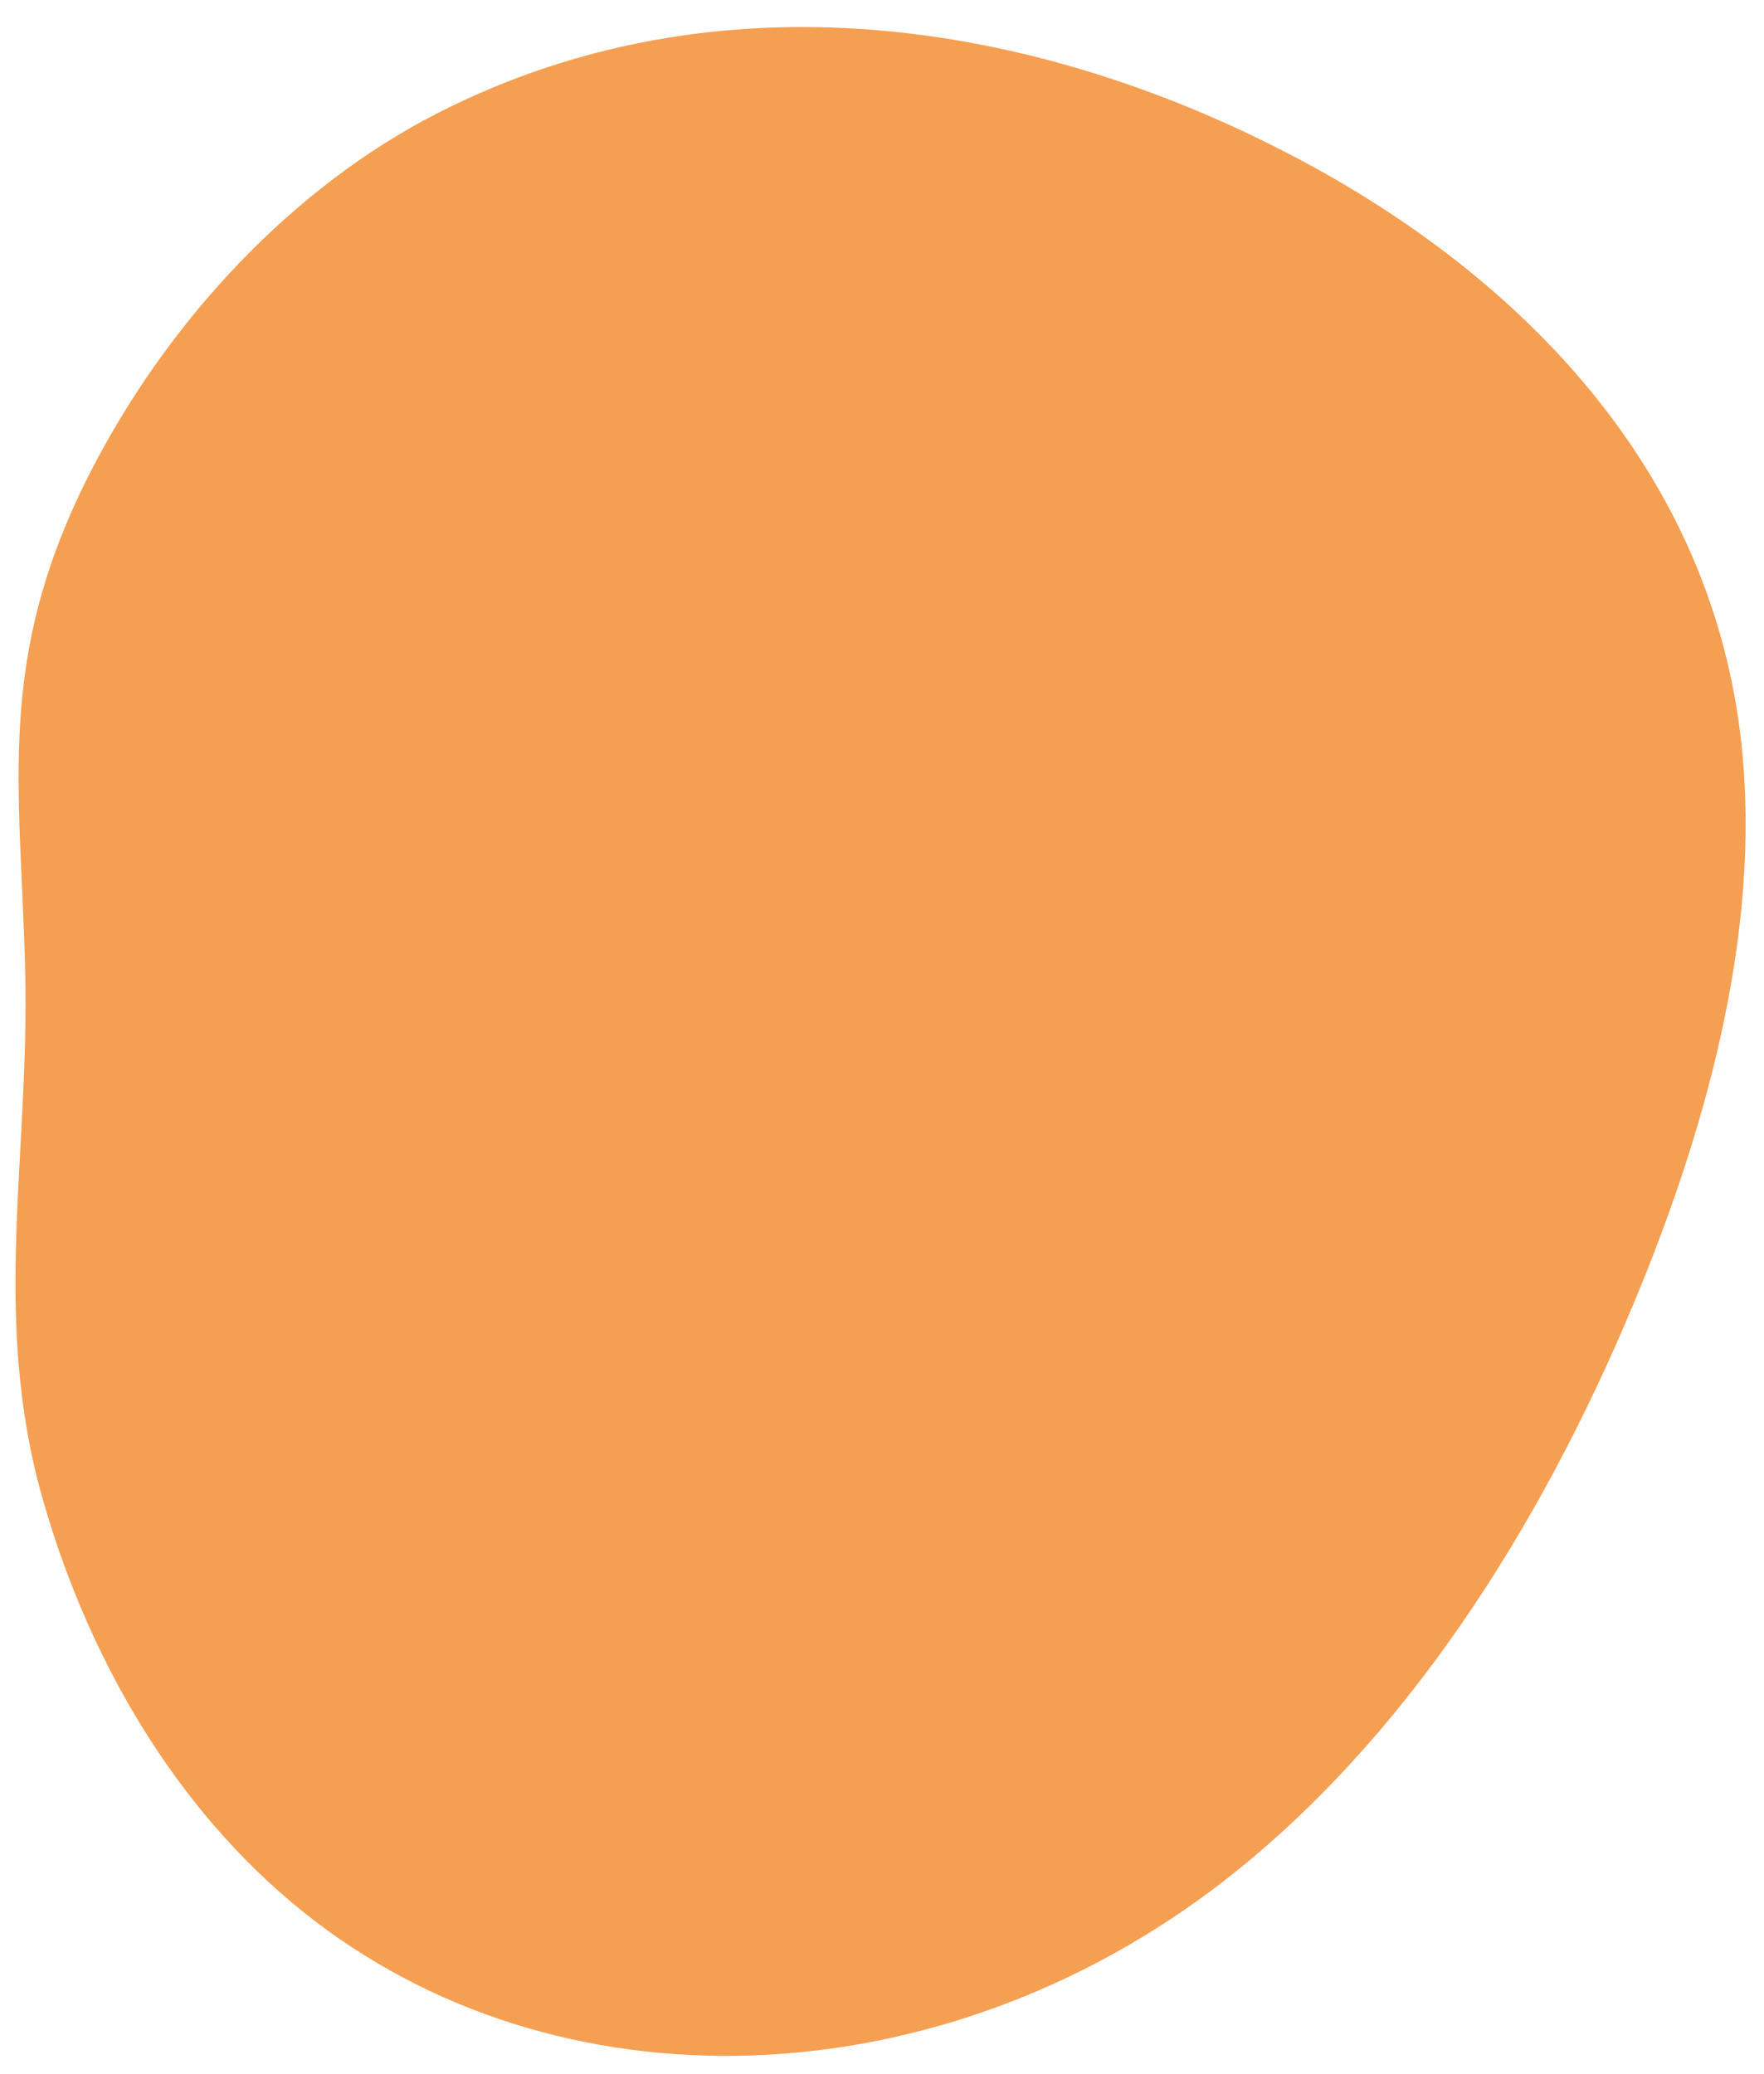 <svg width="57" height="67" viewBox="0 0 57 67" fill="none" xmlns="http://www.w3.org/2000/svg">
<path d="M10.155 62.052C18.492 68.439 30.89 67.766 39.976 60.434C45.792 55.741 50.082 48.797 53.048 41.483C55.465 35.52 57.103 28.938 56.113 22.873C54.716 14.325 48.392 8.459 41.606 4.95C33.299 0.648 23.176 -0.957 14.133 3.659C9.52 6.016 5.466 10.273 2.897 15.299C-0.153 21.308 0.66 25.315 0.813 31.331C0.964 37.386 -0.302 42.578 1.395 48.485C2.981 54.008 5.995 58.863 10.155 62.052Z" fill="#F59F52"/>
</svg>

